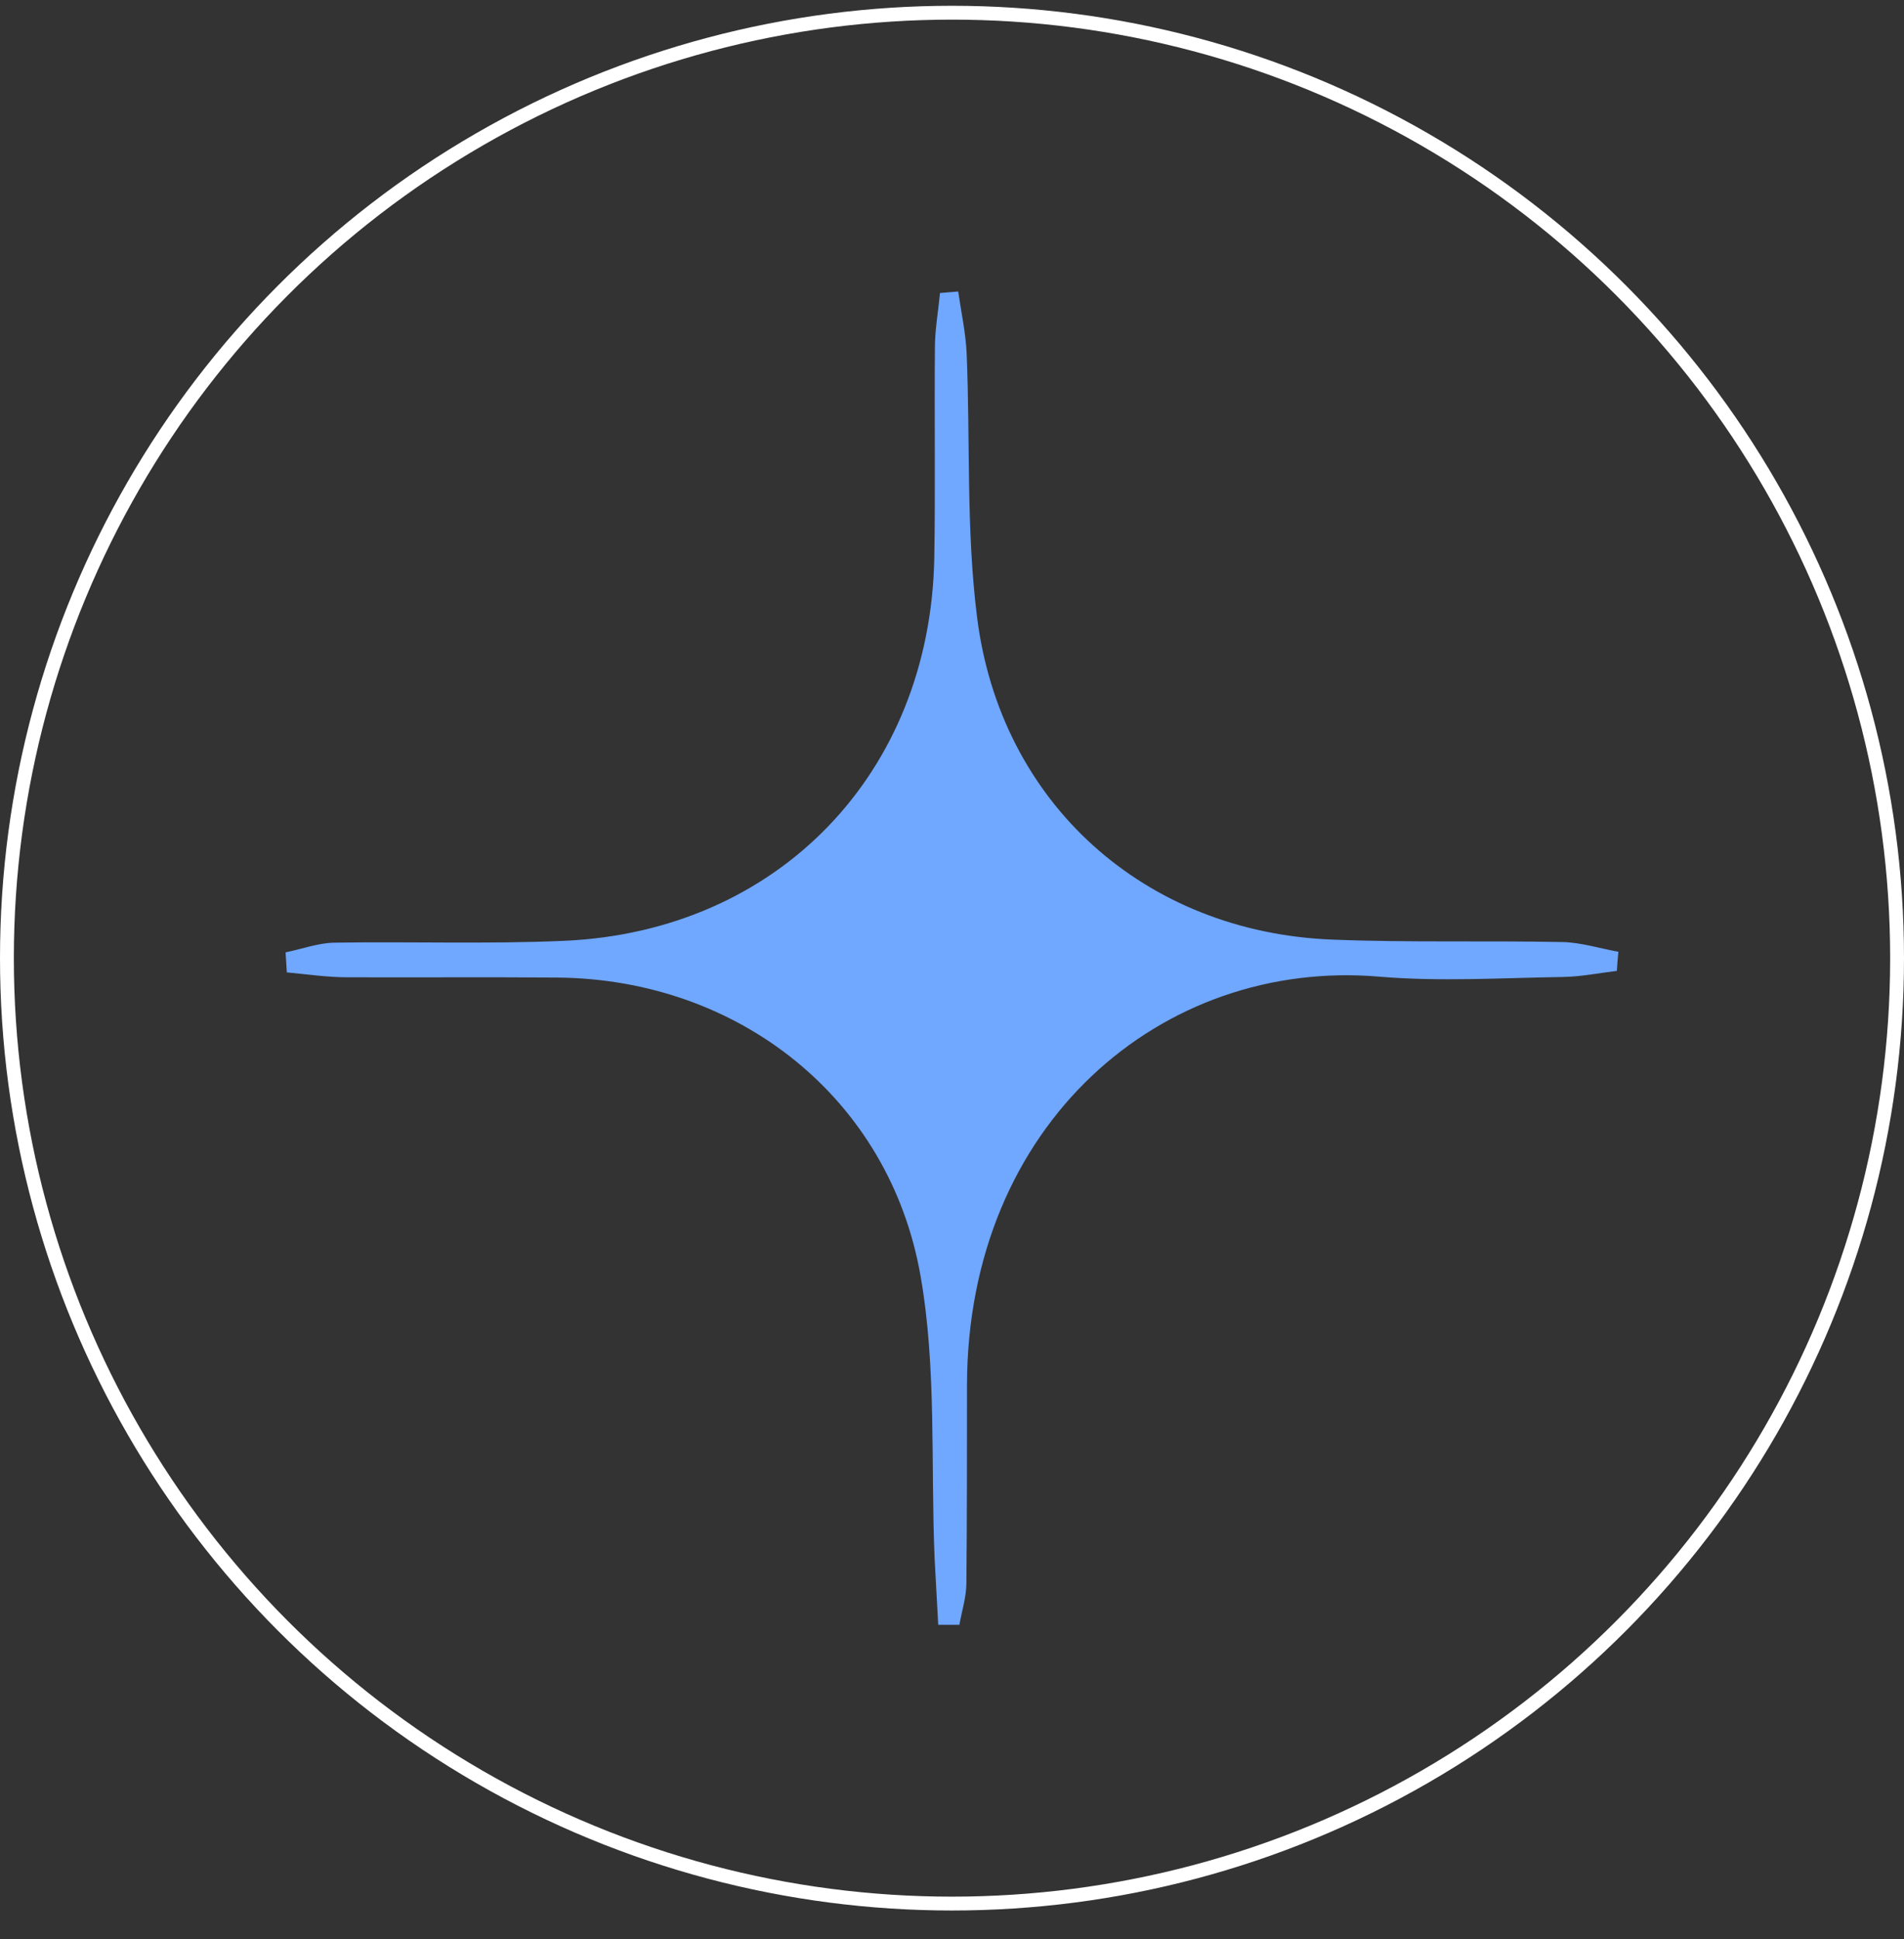 <?xml version="1.0" encoding="UTF-8"?> <svg xmlns="http://www.w3.org/2000/svg" width="55" height="56" viewBox="0 0 55 56" fill="none"><rect x="0" y="0" width="55" height="56" fill="#333333" stroke="none"/><path d="M27.102 46.917C27.067 46.277 27.032 45.637 26.997 44.988C26.883 42.278 27.058 39.515 26.594 36.858C25.701 31.71 21.326 28.272 16.101 28.228C14.079 28.211 12.057 28.228 10.035 28.22C9.449 28.22 8.871 28.132 8.285 28.079C8.276 27.886 8.259 27.693 8.25 27.5C8.723 27.404 9.186 27.229 9.659 27.22C11.873 27.185 14.088 27.264 16.293 27.167C22.472 26.895 26.866 22.335 26.988 16.126C27.023 14.1 26.988 12.074 27.006 10.048C27.006 9.522 27.102 8.996 27.154 8.461C27.329 8.443 27.504 8.435 27.679 8.417C27.767 9.022 27.898 9.618 27.924 10.224C28.029 12.749 27.907 15.301 28.222 17.801C28.887 23.194 33.071 26.922 38.488 27.132C40.694 27.22 42.917 27.158 45.122 27.202C45.665 27.211 46.207 27.386 46.75 27.483C46.733 27.667 46.715 27.851 46.706 28.035C46.19 28.097 45.673 28.202 45.157 28.211C43.389 28.237 41.604 28.351 39.845 28.202C33.561 27.667 27.942 32.455 27.933 40.006C27.933 41.909 27.933 43.804 27.916 45.707C27.916 46.11 27.784 46.514 27.714 46.917C27.504 46.917 27.303 46.917 27.093 46.917H27.102Z" fill="#70A7FF"></path><circle cx="27.5" cy="27.667" r="27.3" stroke="white" stroke-width="0.4"></circle></svg> 